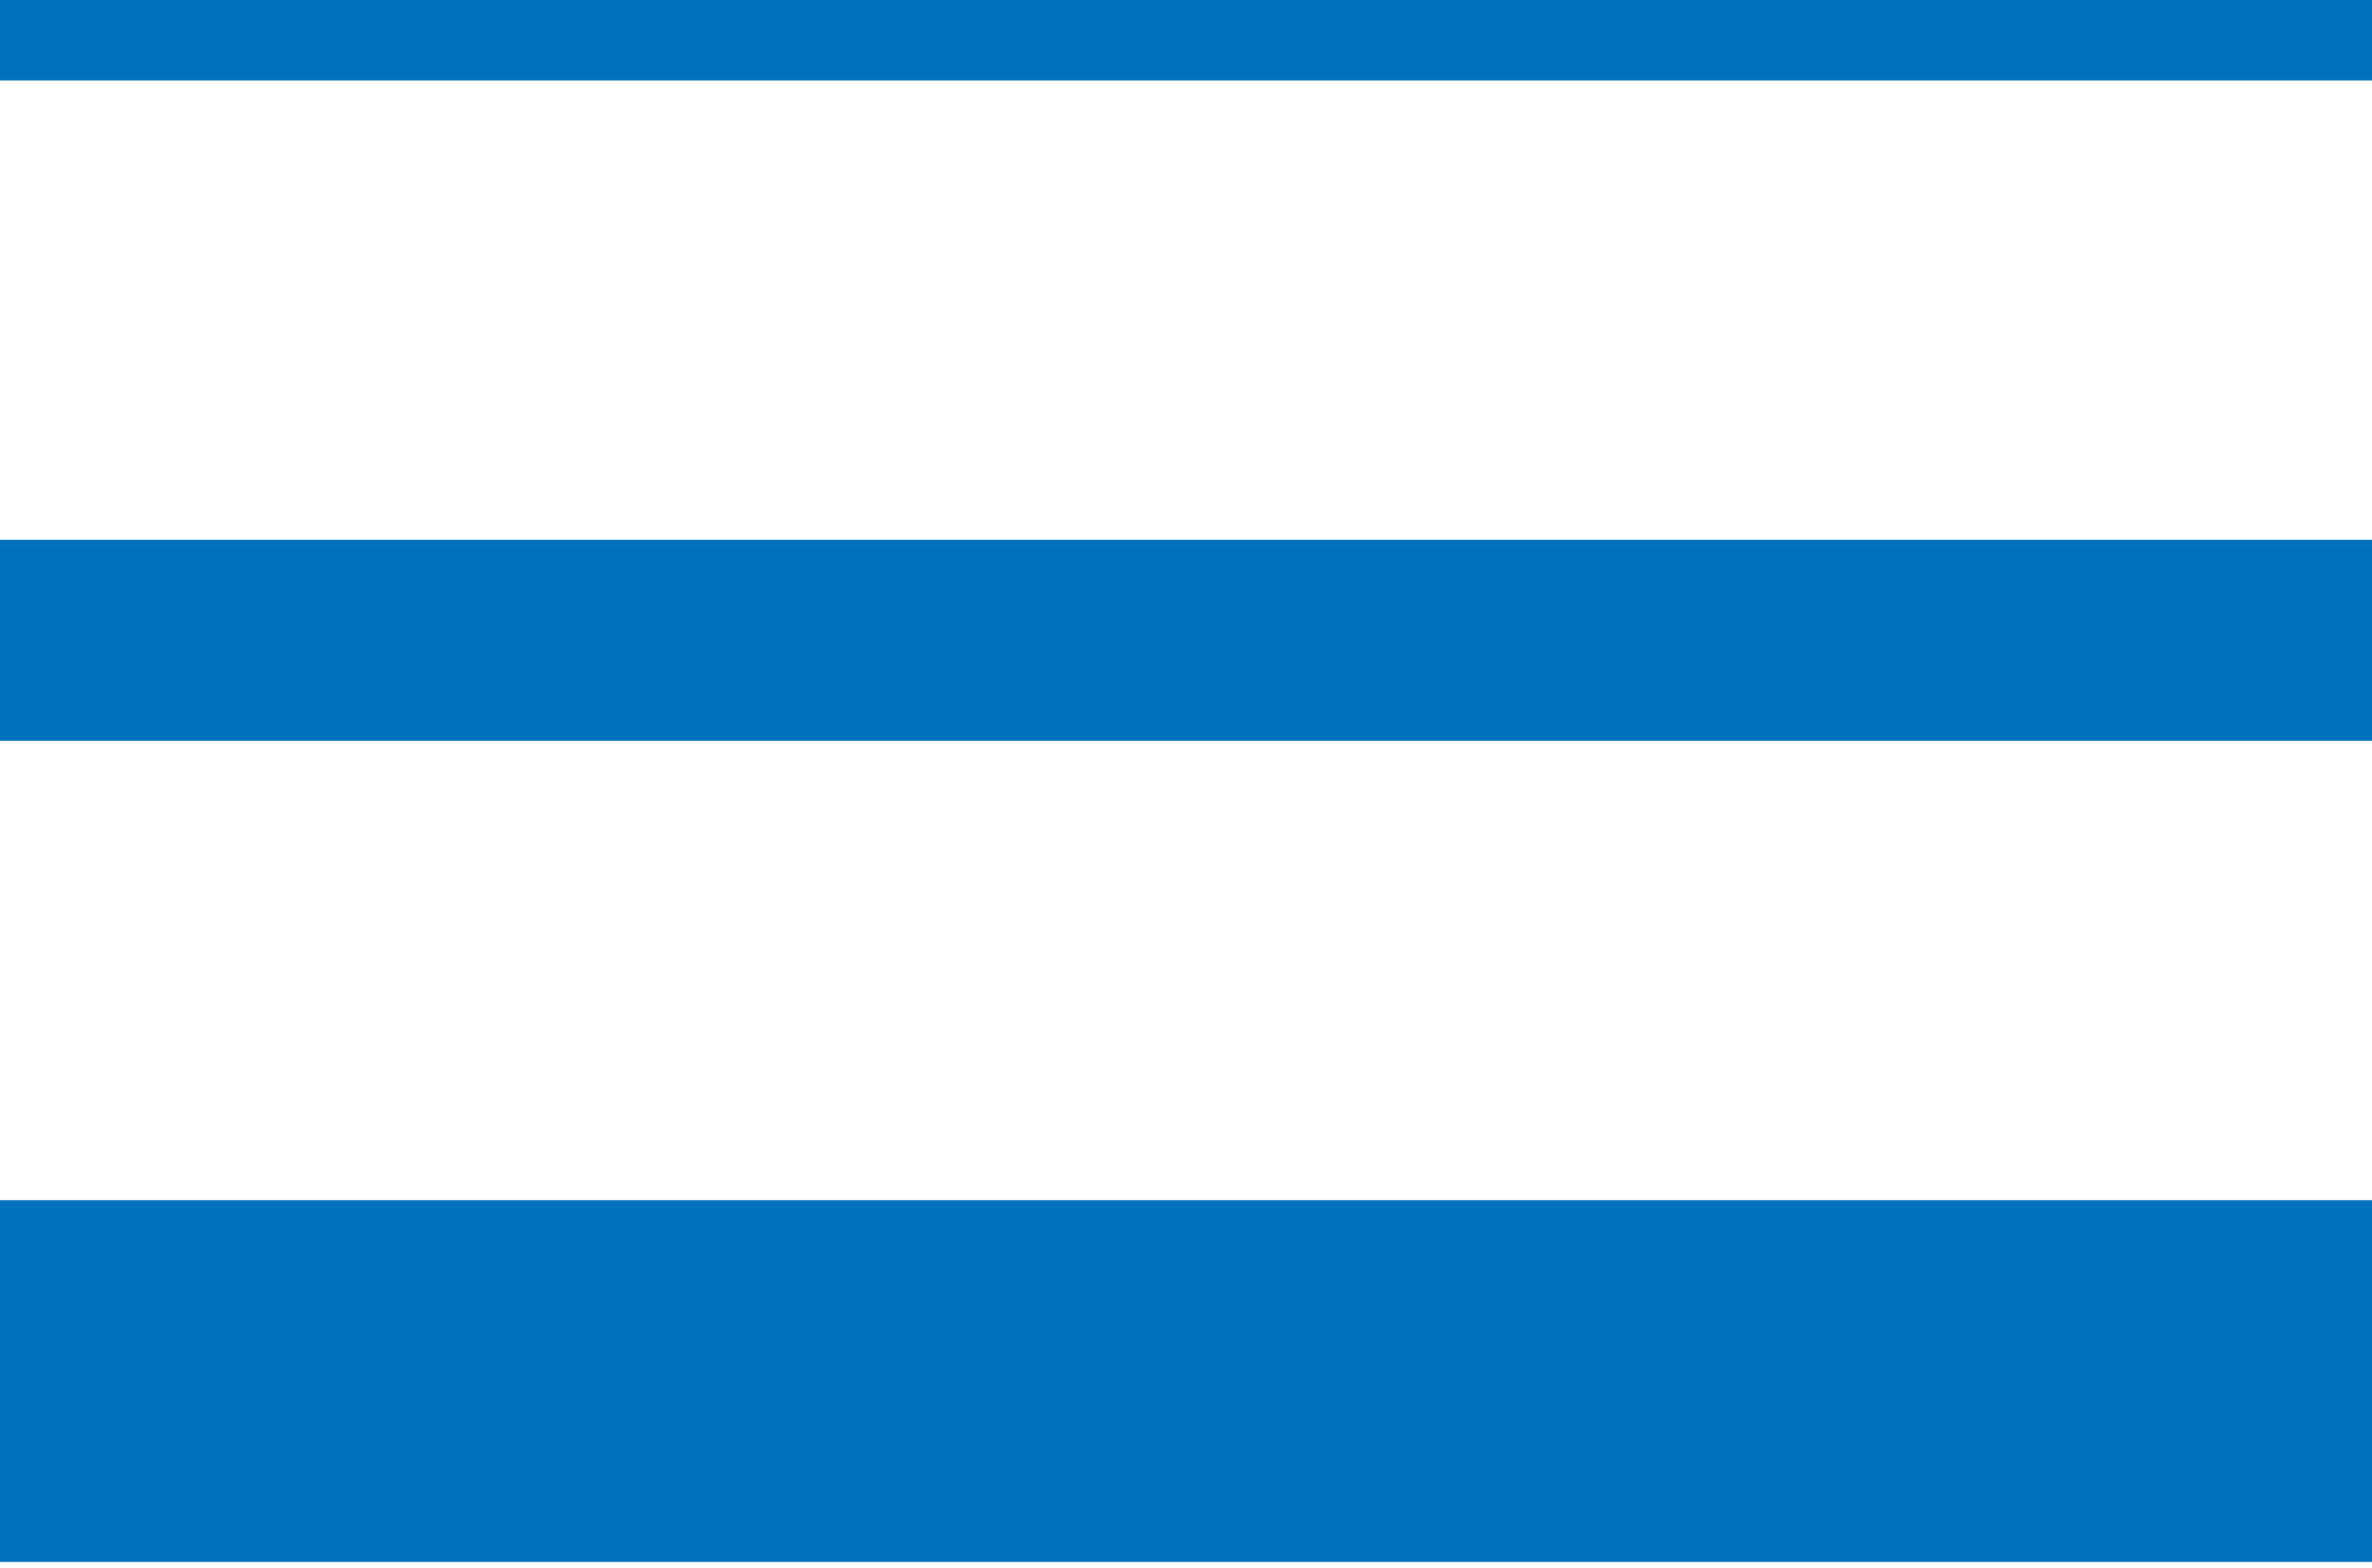 <svg width="59" height="39" viewBox="0 0 59 39" fill="none" xmlns="http://www.w3.org/2000/svg">
    <path d="M59 0H0V2H59V0Z" fill="#0071BC" />
    <path d="M59 13.43H0V18.43H59V13.43Z" fill="#0071BC" />
    <path d="M59 29.86H0V38.86H59V29.86Z" fill="#0071BC" />
</svg>